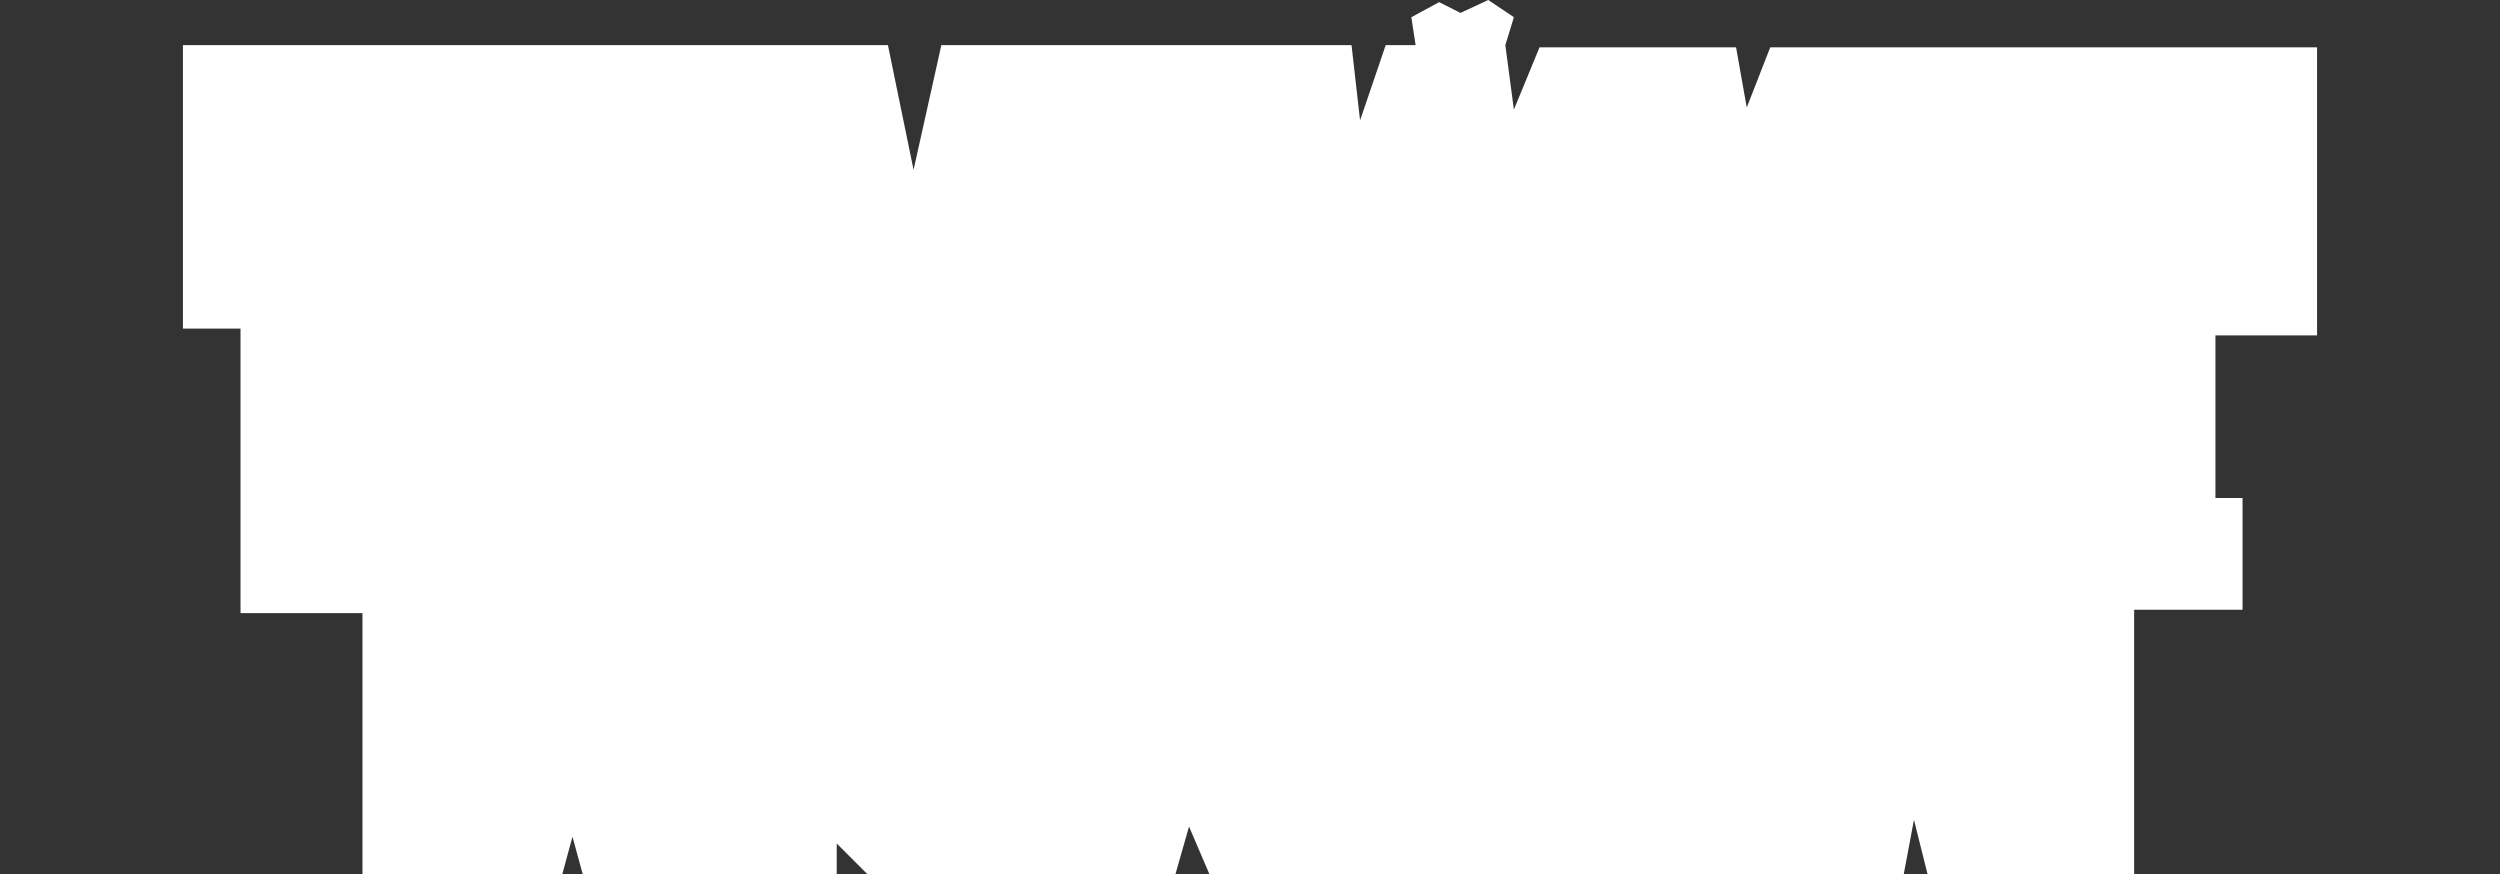 <?xml version="1.0" encoding="UTF-8"?> <svg xmlns="http://www.w3.org/2000/svg" width="369" height="129" viewBox="0 0 369 129" fill="none"><rect x="0" y="0" width="369" height="129" fill="#333333" stroke="none"/> <path d="M37.679 40V14.45H34.949V40H31.694V11.195H40.899V40H37.679ZM43.385 40V11.195H51.154V14.45H46.605V23.69H49.65V26.945H46.605V36.78H51.33V40H43.385ZM59.598 16.375C59.598 15.722 59.458 15.243 59.178 14.94C58.898 14.613 58.432 14.45 57.778 14.45H56.448V23.165H57.813C59.003 23.165 59.598 22.523 59.598 21.24V16.375ZM53.228 40V11.195H57.778C59.528 11.195 60.8 11.615 61.593 12.455C62.387 13.272 62.783 14.59 62.783 16.41V21.135C62.783 22.955 62.375 24.273 61.558 25.09C60.765 25.907 59.517 26.315 57.813 26.315H56.448V40H53.228ZM70.317 29.43H73.257V35.38C73.257 37.06 72.918 38.308 72.242 39.125C71.565 39.918 70.48 40.315 68.987 40.315C65.883 40.315 64.332 38.693 64.332 35.45V15.85C64.332 12.537 65.883 10.88 68.987 10.88C71.833 10.88 73.257 12.513 73.257 15.78V20.89H70.317V15.78C70.317 15.22 70.212 14.812 70.002 14.555C69.815 14.275 69.477 14.135 68.987 14.135C68.077 14.135 67.622 14.683 67.622 15.78V35.415C67.622 36.535 68.077 37.095 68.987 37.095C69.873 37.095 70.317 36.535 70.317 35.415V29.43ZM75.167 15.78C75.167 12.513 76.695 10.88 79.752 10.88C82.832 10.88 84.372 12.513 84.372 15.78V35.415C84.372 38.682 82.832 40.315 79.752 40.315C76.695 40.315 75.167 38.682 75.167 35.415V15.78ZM81.152 15.78C81.152 14.683 80.685 14.135 79.752 14.135C78.842 14.135 78.387 14.683 78.387 15.78V35.415C78.387 36.535 78.842 37.095 79.752 37.095C80.685 37.095 81.152 36.535 81.152 35.415V15.78ZM92.606 40V26.945H89.876V40H86.656V11.195H89.876V23.725H92.606V11.195H95.826V40H92.606ZM105.171 40L104.646 35.555H101.111C100.995 36.302 100.89 37.048 100.796 37.795C100.726 38.518 100.645 39.253 100.551 40H97.401L101.146 11.195H104.891L108.426 40H105.171ZM104.296 32.58C104.04 30.387 103.795 28.228 103.561 26.105C103.328 23.958 103.106 21.753 102.896 19.49C102.476 24.017 101.986 28.38 101.426 32.58H104.296ZM109.118 40L114.018 24.145L109.468 11.195H112.933L116.713 23.48V11.195H119.863V23.48L123.713 11.195H127.143L122.593 24.145L127.493 40H123.818L119.863 26.07V40H116.713V26.07L112.828 40H109.118ZM129.043 42.135V40.805H129.358C129.801 40.805 130.023 40.56 130.023 40.07V39.23H128.658V35.625H131.668V39.86C131.668 40.49 131.493 41.027 131.143 41.47C130.793 41.913 130.21 42.135 129.393 42.135H129.043ZM145.956 40C145.233 37.597 144.544 35.263 143.891 33C143.238 30.713 142.573 28.403 141.896 26.07C141.943 27.26 141.966 28.485 141.966 29.745C141.966 30.982 141.966 32.382 141.966 33.945V40H138.711V11.195H141.966V17.145C141.966 18.568 141.966 19.758 141.966 20.715C141.966 21.648 141.943 22.558 141.896 23.445C142.549 21.322 143.203 19.268 143.856 17.285C144.509 15.278 145.174 13.248 145.851 11.195H149.316L144.696 24.18L149.666 40H145.956ZM150.259 15.78C150.259 12.513 151.788 10.88 154.844 10.88C157.924 10.88 159.464 12.513 159.464 15.78V35.415C159.464 38.682 157.924 40.315 154.844 40.315C151.788 40.315 150.259 38.682 150.259 35.415V15.78ZM156.244 15.78C156.244 14.683 155.778 14.135 154.844 14.135C153.934 14.135 153.479 14.683 153.479 15.78V35.415C153.479 36.535 153.934 37.095 154.844 37.095C155.778 37.095 156.244 36.535 156.244 35.415V15.78ZM163.302 40V14.45H160.292V11.195H169.532V14.45H166.522V40H163.302ZM170.357 15.78C170.357 12.513 171.885 10.88 174.942 10.88C178.022 10.88 179.562 12.513 179.562 15.78V35.415C179.562 38.682 178.022 40.315 174.942 40.315C171.885 40.315 170.357 38.682 170.357 35.415V15.78ZM176.342 15.78C176.342 14.683 175.875 14.135 174.942 14.135C174.032 14.135 173.577 14.683 173.577 15.78V35.415C173.577 36.535 174.032 37.095 174.942 37.095C175.875 37.095 176.342 36.535 176.342 35.415V15.78ZM188.216 16.375C188.216 15.722 188.076 15.243 187.796 14.94C187.516 14.613 187.05 14.45 186.396 14.45H185.066V23.165H186.431C187.621 23.165 188.216 22.523 188.216 21.24V16.375ZM181.846 40V11.195H186.396C188.146 11.195 189.418 11.615 190.211 12.455C191.005 13.272 191.401 14.59 191.401 16.41V21.135C191.401 22.955 190.993 24.273 190.176 25.09C189.383 25.907 188.135 26.315 186.431 26.315H185.066V40H181.846ZM204.535 40V11.195H207.755V40H204.535ZM196.38 11.195V23.725H197.745C199.472 23.725 200.732 24.133 201.525 24.95C202.318 25.767 202.715 27.085 202.715 28.905V34.785C202.715 36.605 202.307 37.935 201.49 38.775C200.697 39.592 199.437 40 197.71 40H193.125V11.195H196.38ZM199.53 28.765C199.53 27.505 198.935 26.875 197.745 26.875H196.38V36.78H197.71C198.923 36.78 199.53 36.127 199.53 34.82V28.765ZM219.697 4.475C219.697 5.525 219.604 6.388 219.417 7.065C219.231 7.742 218.939 8.29 218.542 8.71C218.169 9.107 217.679 9.387 217.072 9.55C216.489 9.69 215.801 9.76 215.007 9.76C214.097 9.76 213.327 9.69 212.697 9.55C212.091 9.387 211.601 9.107 211.227 8.71C210.854 8.29 210.586 7.742 210.422 7.065C210.259 6.388 210.177 5.525 210.177 4.475H212.802C212.802 5.268 212.849 5.91 212.942 6.4C213.059 6.867 213.211 7.228 213.397 7.485C213.607 7.718 213.841 7.882 214.097 7.975C214.354 8.045 214.634 8.08 214.937 8.08C215.217 8.08 215.486 8.045 215.742 7.975C215.999 7.882 216.221 7.718 216.407 7.485C216.617 7.228 216.769 6.867 216.862 6.4C216.979 5.91 217.037 5.268 217.037 4.475H219.697ZM210.317 40V11.195H213.257V29.36L215.777 11.195H219.522V40H216.547V21.52L213.432 40H210.317ZM226.549 15.78C226.549 12.513 228.077 10.88 231.134 10.88C234.214 10.88 235.754 12.513 235.754 15.78V35.415C235.754 38.682 234.214 40.315 231.134 40.315C228.077 40.315 226.549 38.682 226.549 35.415V15.78ZM232.534 15.78C232.534 14.683 232.067 14.135 231.134 14.135C230.224 14.135 229.769 14.683 229.769 15.78V35.415C229.769 36.535 230.224 37.095 231.134 37.095C232.067 37.095 232.534 36.535 232.534 35.415V15.78ZM245.948 11.195V14.45H241.258V23.725H242.623C244.349 23.725 245.609 24.133 246.403 24.95C247.196 25.767 247.593 27.085 247.593 28.905V34.785C247.593 36.605 247.184 37.935 246.368 38.775C245.574 39.592 244.314 40 242.588 40H238.003V11.195H245.948ZM244.408 28.765C244.408 27.505 243.813 26.875 242.623 26.875H241.258V36.78H242.588C243.801 36.78 244.408 36.127 244.408 34.82V28.765ZM253.582 11.195V23.725H254.982C256.708 23.725 257.957 24.133 258.727 24.95C259.52 25.767 259.917 27.085 259.917 28.905V34.785C259.917 36.605 259.52 37.935 258.727 38.775C257.933 39.592 256.673 40 254.947 40H250.362V14.45H247.177V11.195H253.582ZM256.732 28.765C256.732 27.505 256.148 26.875 254.982 26.875H253.582V36.78H254.947C256.137 36.78 256.732 36.127 256.732 34.82V28.765ZM261.69 40V11.195H269.46V14.45H264.91V23.69H267.955V26.945H264.91V36.78H269.635V40H261.69ZM270.589 43.815V36.78H271.254C271.511 36.78 271.756 36.675 271.989 36.465C272.246 36.255 272.467 35.823 272.654 35.17C272.747 34.82 272.841 34.365 272.934 33.805C273.027 33.245 273.121 32.522 273.214 31.635C273.307 30.748 273.389 29.652 273.459 28.345C273.552 27.015 273.646 25.417 273.739 23.55L274.369 11.195H281.964V36.78H283.504V43.815H280.984V40H273.109V43.815H270.589ZM278.744 36.78V14.45H276.994L276.469 23.97C276.352 25.907 276.236 27.598 276.119 29.045C276.002 30.492 275.874 31.74 275.734 32.79C275.617 33.817 275.489 34.657 275.349 35.31C275.232 35.963 275.104 36.453 274.964 36.78H278.744ZM285.068 40V11.195H288.008V29.36L290.528 11.195H294.273V40H291.298V21.52L288.183 40H285.068ZM302.709 40V26.945H299.979V40H296.759V11.195H299.979V23.725H302.709V11.195H305.929V40H302.709ZM307.714 40L309.849 26.385C309.195 26.012 308.717 25.51 308.414 24.88C308.134 24.227 307.994 23.34 307.994 22.22V16.375C307.994 14.485 308.402 13.155 309.219 12.385C310.059 11.592 311.342 11.195 313.069 11.195H317.514V40H314.294V27.05H312.929L311.249 40H307.714ZM311.249 21.59C311.249 22.383 311.354 23.002 311.564 23.445C311.797 23.888 312.287 24.11 313.034 24.11H314.294V14.45H313.069C312.415 14.45 311.949 14.602 311.669 14.905C311.389 15.208 311.249 15.698 311.249 16.375V21.59ZM320.035 40V11.195H327.805V14.45H323.255V23.69H326.3V26.945H323.255V36.78H327.98V40H320.035ZM331.979 40V14.45H328.969V11.195H338.209V14.45H335.199V40H331.979ZM48.425 71.43H51.365V77.38C51.365 79.06 51.026 80.308 50.35 81.125C49.673 81.918 48.588 82.315 47.095 82.315C43.991 82.315 42.44 80.693 42.44 77.45V57.85C42.44 54.537 43.991 52.88 47.095 52.88C49.941 52.88 51.365 54.513 51.365 57.78V62.89H48.425V57.78C48.425 57.22 48.32 56.812 48.11 56.555C47.923 56.275 47.585 56.135 47.095 56.135C46.185 56.135 45.73 56.683 45.73 57.78V77.415C45.73 78.535 46.185 79.095 47.095 79.095C47.981 79.095 48.425 78.535 48.425 77.415V71.43ZM55.038 82V56.45H52.028V53.195H61.268V56.45H58.258V82H55.038ZM62.85 82V53.195H70.62V56.45H66.07V65.69H69.115V68.945H66.07V78.78H70.795V82H62.85ZM79.064 58.375C79.064 57.722 78.924 57.243 78.644 56.94C78.364 56.613 77.897 56.45 77.244 56.45H75.914V65.165H77.279C78.469 65.165 79.064 64.523 79.064 63.24V58.375ZM72.694 82V53.195H77.244C78.994 53.195 80.265 53.615 81.059 54.455C81.852 55.272 82.249 56.59 82.249 58.41V63.135C82.249 64.955 81.84 66.273 81.024 67.09C80.23 67.907 78.982 68.315 77.279 68.315H75.914V82H72.694ZM84.007 82V53.195H91.777V56.45H87.227V65.69H90.272V68.945H87.227V78.78H91.952V82H84.007ZM93.641 57.78C93.641 54.513 95.169 52.88 98.226 52.88C101.306 52.88 102.846 54.513 102.846 57.78V77.415C102.846 80.682 101.306 82.315 98.226 82.315C95.169 82.315 93.641 80.682 93.641 77.415V57.78ZM99.626 57.78C99.626 56.683 99.159 56.135 98.226 56.135C97.316 56.135 96.861 56.683 96.861 57.78V77.415C96.861 78.535 97.316 79.095 98.226 79.095C99.159 79.095 99.626 78.535 99.626 77.415V57.78ZM106.683 82V56.45H103.673V53.195H112.913V56.45H109.903V82H106.683ZM114.46 82V53.195H117.4V71.36L119.92 53.195H123.665V82H120.69V63.52L117.575 82H114.46ZM132.101 82V56.45H129.371V82H126.116V53.195H135.321V82H132.101ZM149.181 82V53.195H152.401V82H149.181ZM141.026 53.195V65.725H142.391C144.118 65.725 145.378 66.133 146.171 66.95C146.964 67.767 147.361 69.085 147.361 70.905V76.785C147.361 78.605 146.953 79.935 146.136 80.775C145.343 81.592 144.083 82 142.356 82H137.771V53.195H141.026ZM144.176 70.765C144.176 69.505 143.581 68.875 142.391 68.875H141.026V78.78H142.356C143.569 78.78 144.176 78.127 144.176 76.82V70.765ZM159.539 57.78C159.539 54.513 161.068 52.88 164.124 52.88C167.204 52.88 168.744 54.513 168.744 57.78V77.415C168.744 80.682 167.204 82.315 164.124 82.315C161.068 82.315 159.539 80.682 159.539 77.415V57.78ZM165.524 57.78C165.524 56.683 165.058 56.135 164.124 56.135C163.214 56.135 162.759 56.683 162.759 57.78V77.415C162.759 78.535 163.214 79.095 164.124 79.095C165.058 79.095 165.524 78.535 165.524 77.415V57.78ZM174.59 82L179.49 66.145L174.94 53.195H178.405L182.185 65.48V53.195H185.335V65.48L189.185 53.195H192.615L188.065 66.145L192.965 82H189.29L185.335 68.07V82H182.185V68.07L178.3 82H174.59ZM194.339 82V53.195H202.109V56.45H197.559V65.69H200.604V68.945H197.559V78.78H202.284V82H194.339ZM210.133 82V68.945H207.403V82H204.183V53.195H207.403V65.725H210.133V53.195H213.353V82H210.133ZM221.613 71.43H224.553V77.38C224.553 79.06 224.215 80.308 223.538 81.125C222.861 81.918 221.776 82.315 220.283 82.315C217.18 82.315 215.628 80.693 215.628 77.45V57.85C215.628 54.537 217.18 52.88 220.283 52.88C223.13 52.88 224.553 54.513 224.553 57.78V62.89H221.613V57.78C221.613 57.22 221.508 56.812 221.298 56.555C221.111 56.275 220.773 56.135 220.283 56.135C219.373 56.135 218.918 56.683 218.918 57.78V77.415C218.918 78.535 219.373 79.095 220.283 79.095C221.17 79.095 221.613 78.535 221.613 77.415V71.43ZM228.226 82V56.45H225.216V53.195H234.456V56.45H231.446V82H228.226ZM242.023 58.095C242.023 57.488 241.918 57.068 241.708 56.835C241.498 56.578 241.16 56.45 240.693 56.45H239.258V65.865H240.728C241.592 65.865 242.023 65.363 242.023 64.36V58.095ZM242.093 70.38C242.093 69.773 241.988 69.342 241.778 69.085C241.592 68.828 241.242 68.7 240.728 68.7H239.258V78.78H240.693C241.627 78.78 242.093 78.22 242.093 77.1V70.38ZM236.038 82V53.195H240.693C242.257 53.195 243.365 53.592 244.018 54.385C244.695 55.178 245.033 56.45 245.033 58.2V64.045C245.033 65.678 244.52 66.693 243.493 67.09C244.007 67.207 244.45 67.51 244.823 68C245.197 68.49 245.383 69.19 245.383 70.1V77.135C245.383 78.838 244.987 80.075 244.193 80.845C243.423 81.615 242.257 82 240.693 82H236.038ZM247.454 82V53.195H255.224V56.45H250.674V65.69H253.719V68.945H250.674V78.78H255.399V82H247.454ZM263.248 82V68.945H260.518V82H257.298V53.195H260.518V65.725H263.248V53.195H266.468V82H263.248ZM274.903 82V68.945H272.173V82H268.953V53.195H272.173V65.725H274.903V53.195H278.123V82H274.903ZM280.399 57.78C280.399 54.513 281.927 52.88 284.984 52.88C288.064 52.88 289.604 54.513 289.604 57.78V77.415C289.604 80.682 288.064 82.315 284.984 82.315C281.927 82.315 280.399 80.682 280.399 77.415V57.78ZM286.384 57.78C286.384 56.683 285.917 56.135 284.984 56.135C284.074 56.135 283.619 56.683 283.619 57.78V77.415C283.619 78.535 284.074 79.095 284.984 79.095C285.917 79.095 286.384 78.535 286.384 77.415V57.78ZM297.663 71.43H300.603V77.38C300.603 79.06 300.265 80.308 299.588 81.125C298.911 81.918 297.826 82.315 296.333 82.315C293.23 82.315 291.678 80.693 291.678 77.45V57.85C291.678 54.537 293.23 52.88 296.333 52.88C299.18 52.88 300.603 54.513 300.603 57.78V62.89H297.663V57.78C297.663 57.22 297.558 56.812 297.348 56.555C297.161 56.275 296.823 56.135 296.333 56.135C295.423 56.135 294.968 56.683 294.968 57.78V77.415C294.968 78.535 295.423 79.095 296.333 79.095C297.22 79.095 297.663 78.535 297.663 77.415V71.43ZM304.276 82V56.45H301.266V53.195H310.506V56.45H307.496V82H304.276ZM312.053 82V53.195H314.993V71.36L317.513 53.195H321.258V82H318.283V63.52L315.168 82H312.053ZM323.918 84.135V82.805H324.233C324.677 82.805 324.898 82.56 324.898 82.07V81.23H323.533V77.625H326.543V81.86C326.543 82.49 326.368 83.027 326.018 83.47C325.668 83.913 325.085 84.135 324.268 84.135H323.918ZM66.51 124V110.945H63.78V124H60.56V95.195H63.78V107.725H66.51V95.195H69.73V124H66.51ZM72.005 99.78C72.005 96.513 73.533 94.88 76.59 94.88C79.67 94.88 81.21 96.513 81.21 99.78V119.415C81.21 122.682 79.67 124.315 76.59 124.315C73.533 124.315 72.005 122.682 72.005 119.415V99.78ZM77.99 99.78C77.99 98.683 77.523 98.135 76.59 98.135C75.68 98.135 75.225 98.683 75.225 99.78V119.415C75.225 120.535 75.68 121.095 76.59 121.095C77.523 121.095 77.99 120.535 77.99 119.415V99.78ZM94.195 124V98.45H91.465V124H88.21V95.195H97.415V124H94.195ZM106.271 100.375C106.271 99.722 106.131 99.243 105.851 98.94C105.571 98.613 105.104 98.45 104.451 98.45H103.121V107.165H104.486C105.676 107.165 106.271 106.523 106.271 105.24V100.375ZM99.901 124V95.195H104.451C106.201 95.195 107.472 95.615 108.266 96.455C109.059 97.272 109.456 98.59 109.456 100.41V105.135C109.456 106.955 109.047 108.273 108.231 109.09C107.437 109.907 106.189 110.315 104.486 110.315H103.121V124H99.901ZM111.179 124V95.195H114.119V113.36L116.639 95.195H120.384V124H117.409V105.52L114.294 124H111.179ZM130.175 119.415C130.175 120.535 130.607 121.095 131.47 121.095C132.404 121.095 132.87 120.547 132.87 119.45V110.945H128.075V107.725H132.87V99.815C132.87 98.695 132.404 98.135 131.47 98.135C130.607 98.135 130.175 98.683 130.175 99.78V104.75H127.2V99.78C127.2 96.513 128.635 94.88 131.505 94.88C134.609 94.88 136.16 96.537 136.16 99.85V119.45C136.16 122.693 134.597 124.315 131.47 124.315C129.93 124.315 128.834 123.918 128.18 123.125C127.527 122.308 127.2 121.06 127.2 119.38V113.85H130.175V119.415ZM140.008 124V98.45H136.998V95.195H146.238V98.45H143.228V124H140.008ZM147.064 99.78C147.064 96.513 148.592 94.88 151.649 94.88C154.729 94.88 156.269 96.513 156.269 99.78V119.415C156.269 122.682 154.729 124.315 151.649 124.315C148.592 124.315 147.064 122.682 147.064 119.415V99.78ZM153.049 99.78C153.049 98.683 152.582 98.135 151.649 98.135C150.739 98.135 150.284 98.683 150.284 99.78V119.415C150.284 120.535 150.739 121.095 151.649 121.095C152.582 121.095 153.049 120.535 153.049 119.415V99.78ZM169.053 124V115.6C169.053 113.71 169.065 111.832 169.088 109.965C169.111 108.098 169.146 106.22 169.193 104.33C169.03 105.52 168.855 106.733 168.668 107.97C168.505 109.207 168.318 110.595 168.108 112.135C167.921 113.652 167.7 115.378 167.443 117.315C167.21 119.228 166.93 121.457 166.603 124H163.803L161.283 104.33C161.33 106.22 161.365 108.098 161.388 109.965C161.411 111.832 161.423 113.71 161.423 115.6V124H158.448V95.195H162.753C163.103 98.462 163.406 101.215 163.663 103.455C163.92 105.672 164.141 107.585 164.328 109.195C164.515 110.782 164.666 112.135 164.783 113.255C164.923 114.375 165.051 115.448 165.168 116.475C165.285 115.472 165.413 114.41 165.553 113.29C165.693 112.147 165.856 110.782 166.043 109.195C166.23 107.585 166.451 105.66 166.708 103.42C166.965 101.18 167.268 98.438 167.618 95.195H172.028V124H169.053ZM185.568 100.375C185.568 99.722 185.428 99.243 185.148 98.94C184.868 98.613 184.401 98.45 183.748 98.45H182.418V107.165H183.783C184.973 107.165 185.568 106.523 185.568 105.24V100.375ZM179.198 124V95.195H183.748C185.498 95.195 186.769 95.615 187.563 96.455C188.356 97.272 188.753 98.59 188.753 100.41V105.135C188.753 106.955 188.344 108.273 187.528 109.09C186.734 109.907 185.486 110.315 183.783 110.315H182.418V124H179.198ZM196.038 124L195.513 119.555H191.978C191.861 120.302 191.756 121.048 191.663 121.795C191.593 122.518 191.511 123.253 191.418 124H188.268L192.013 95.195H195.758L199.293 124H196.038ZM195.163 116.58C194.906 114.387 194.661 112.228 194.428 110.105C194.195 107.958 193.973 105.753 193.763 103.49C193.343 108.017 192.853 112.38 192.293 116.58H195.163ZM206.126 112.52C206.126 111.96 206.021 111.54 205.811 111.26C205.624 110.98 205.262 110.84 204.726 110.84H203.291V107.795H204.866C205.356 107.795 205.682 107.655 205.846 107.375C206.009 107.072 206.091 106.652 206.091 106.115V99.815C206.091 99.232 205.986 98.812 205.776 98.555C205.589 98.275 205.239 98.135 204.726 98.135C204.236 98.135 203.886 98.275 203.676 98.555C203.489 98.812 203.396 99.232 203.396 99.815V104.925H200.211V99.85C200.211 98.1 200.572 96.84 201.296 96.07C202.042 95.277 203.186 94.88 204.726 94.88C206.289 94.88 207.421 95.277 208.121 96.07C208.844 96.84 209.206 98.112 209.206 99.885V106.255C209.206 107.072 209.054 107.725 208.751 108.215C208.447 108.682 207.981 109.055 207.351 109.335C207.957 109.522 208.424 109.86 208.751 110.35C209.101 110.84 209.276 111.54 209.276 112.45V119.415C209.276 120.885 208.902 122.075 208.156 122.985C207.432 123.872 206.289 124.315 204.726 124.315C203.186 124.315 202.031 123.872 201.261 122.985C200.514 122.098 200.141 120.92 200.141 119.45V113.78H203.396V119.415C203.396 120.535 203.839 121.095 204.726 121.095C205.239 121.095 205.601 120.955 205.811 120.675C206.021 120.372 206.126 119.952 206.126 119.415V112.52ZM217.765 100.375C217.765 99.722 217.625 99.243 217.345 98.94C217.065 98.613 216.598 98.45 215.945 98.45H214.615V107.165H215.98C217.17 107.165 217.765 106.523 217.765 105.24V100.375ZM211.395 124V95.195H215.945C217.695 95.195 218.966 95.615 219.76 96.455C220.553 97.272 220.95 98.59 220.95 100.41V105.135C220.95 106.955 220.541 108.273 219.725 109.09C218.931 109.907 217.683 110.315 215.98 110.315H214.615V124H211.395ZM228.14 119.38C227.953 120.337 227.731 121.118 227.475 121.725C227.218 122.308 226.856 122.775 226.39 123.125C225.946 123.452 225.363 123.685 224.64 123.825C223.94 123.942 223.053 124 221.98 124H221.63V120.78H221.98C222.423 120.78 222.82 120.757 223.17 120.71C223.543 120.663 223.858 120.57 224.115 120.43C224.395 120.29 224.616 120.08 224.78 119.8C224.966 119.52 225.106 119.147 225.2 118.68L225.9 115.04L221.455 95.195H224.99L227.3 108.565L229.505 95.195H232.655L228.14 119.38ZM234.228 124V95.195H237.483V120.78H239.828V95.195H242.873V120.78H245.218V95.195H248.473V124H234.228ZM257.937 124L257.412 119.555H253.877C253.761 120.302 253.656 121.048 253.562 121.795C253.492 122.518 253.411 123.253 253.317 124H250.167L253.912 95.195H257.657L261.192 124H257.937ZM257.062 116.58C256.806 114.387 256.561 112.228 256.327 110.105C256.094 107.958 255.872 105.753 255.662 103.49C255.242 108.017 254.752 112.38 254.192 116.58H257.062ZM262.869 124V95.195H270.639V98.45H266.089V107.69H269.134V110.945H266.089V120.78H270.814V124H262.869ZM274.813 124V98.45H271.803V95.195H281.043V98.45H278.033V124H274.813ZM287.341 124V95.195H290.281V113.36L292.801 95.195H296.546V124H293.571V105.52L290.456 124H287.341ZM306.136 124C305.926 122.833 305.681 121.632 305.401 120.395C305.145 119.135 304.888 117.945 304.631 116.825C304.398 115.705 304.188 114.713 304.001 113.85C303.815 112.987 303.698 112.368 303.651 111.995C303.605 112.368 303.488 112.987 303.301 113.85C303.138 114.713 302.94 115.705 302.706 116.825C302.473 117.922 302.216 119.1 301.936 120.36C301.68 121.62 301.435 122.833 301.201 124H297.911L301.866 108.6L298.541 95.195H302.006C302.146 96.105 302.31 97.062 302.496 98.065C302.706 99.068 302.893 100.025 303.056 100.935C303.243 101.845 303.406 102.662 303.546 103.385C303.686 104.085 303.768 104.587 303.791 104.89C303.815 104.587 303.896 104.085 304.036 103.385C304.176 102.662 304.34 101.845 304.526 100.935C304.713 100.025 304.9 99.068 305.086 98.065C305.296 97.062 305.471 96.105 305.611 95.195H308.971L305.576 108.495L309.601 124H306.136Z" fill="#E9006B"></path> <path d="M131.058 6.664H29.523H27V48.5H35.5V90.5H53.5V129H83L84.5 123.5L86 129H123.5V124.5L128 129H173.5L175.5 122L178.5 129H281L282.5 121L284.5 129H315V90H331V73.5H327V49.5H342V6.982H261.289L257.82 15.867L256.244 6.982H227.234L223.45 16.184L222.188 6.664L223.45 2.539L219.666 0L215.566 1.904L212.413 0.317L208.314 2.539L208.945 6.664H204.53L200.746 17.771L199.485 6.664H138.942L134.842 25.07L131.058 6.664Z" fill="white"></path> </svg> 